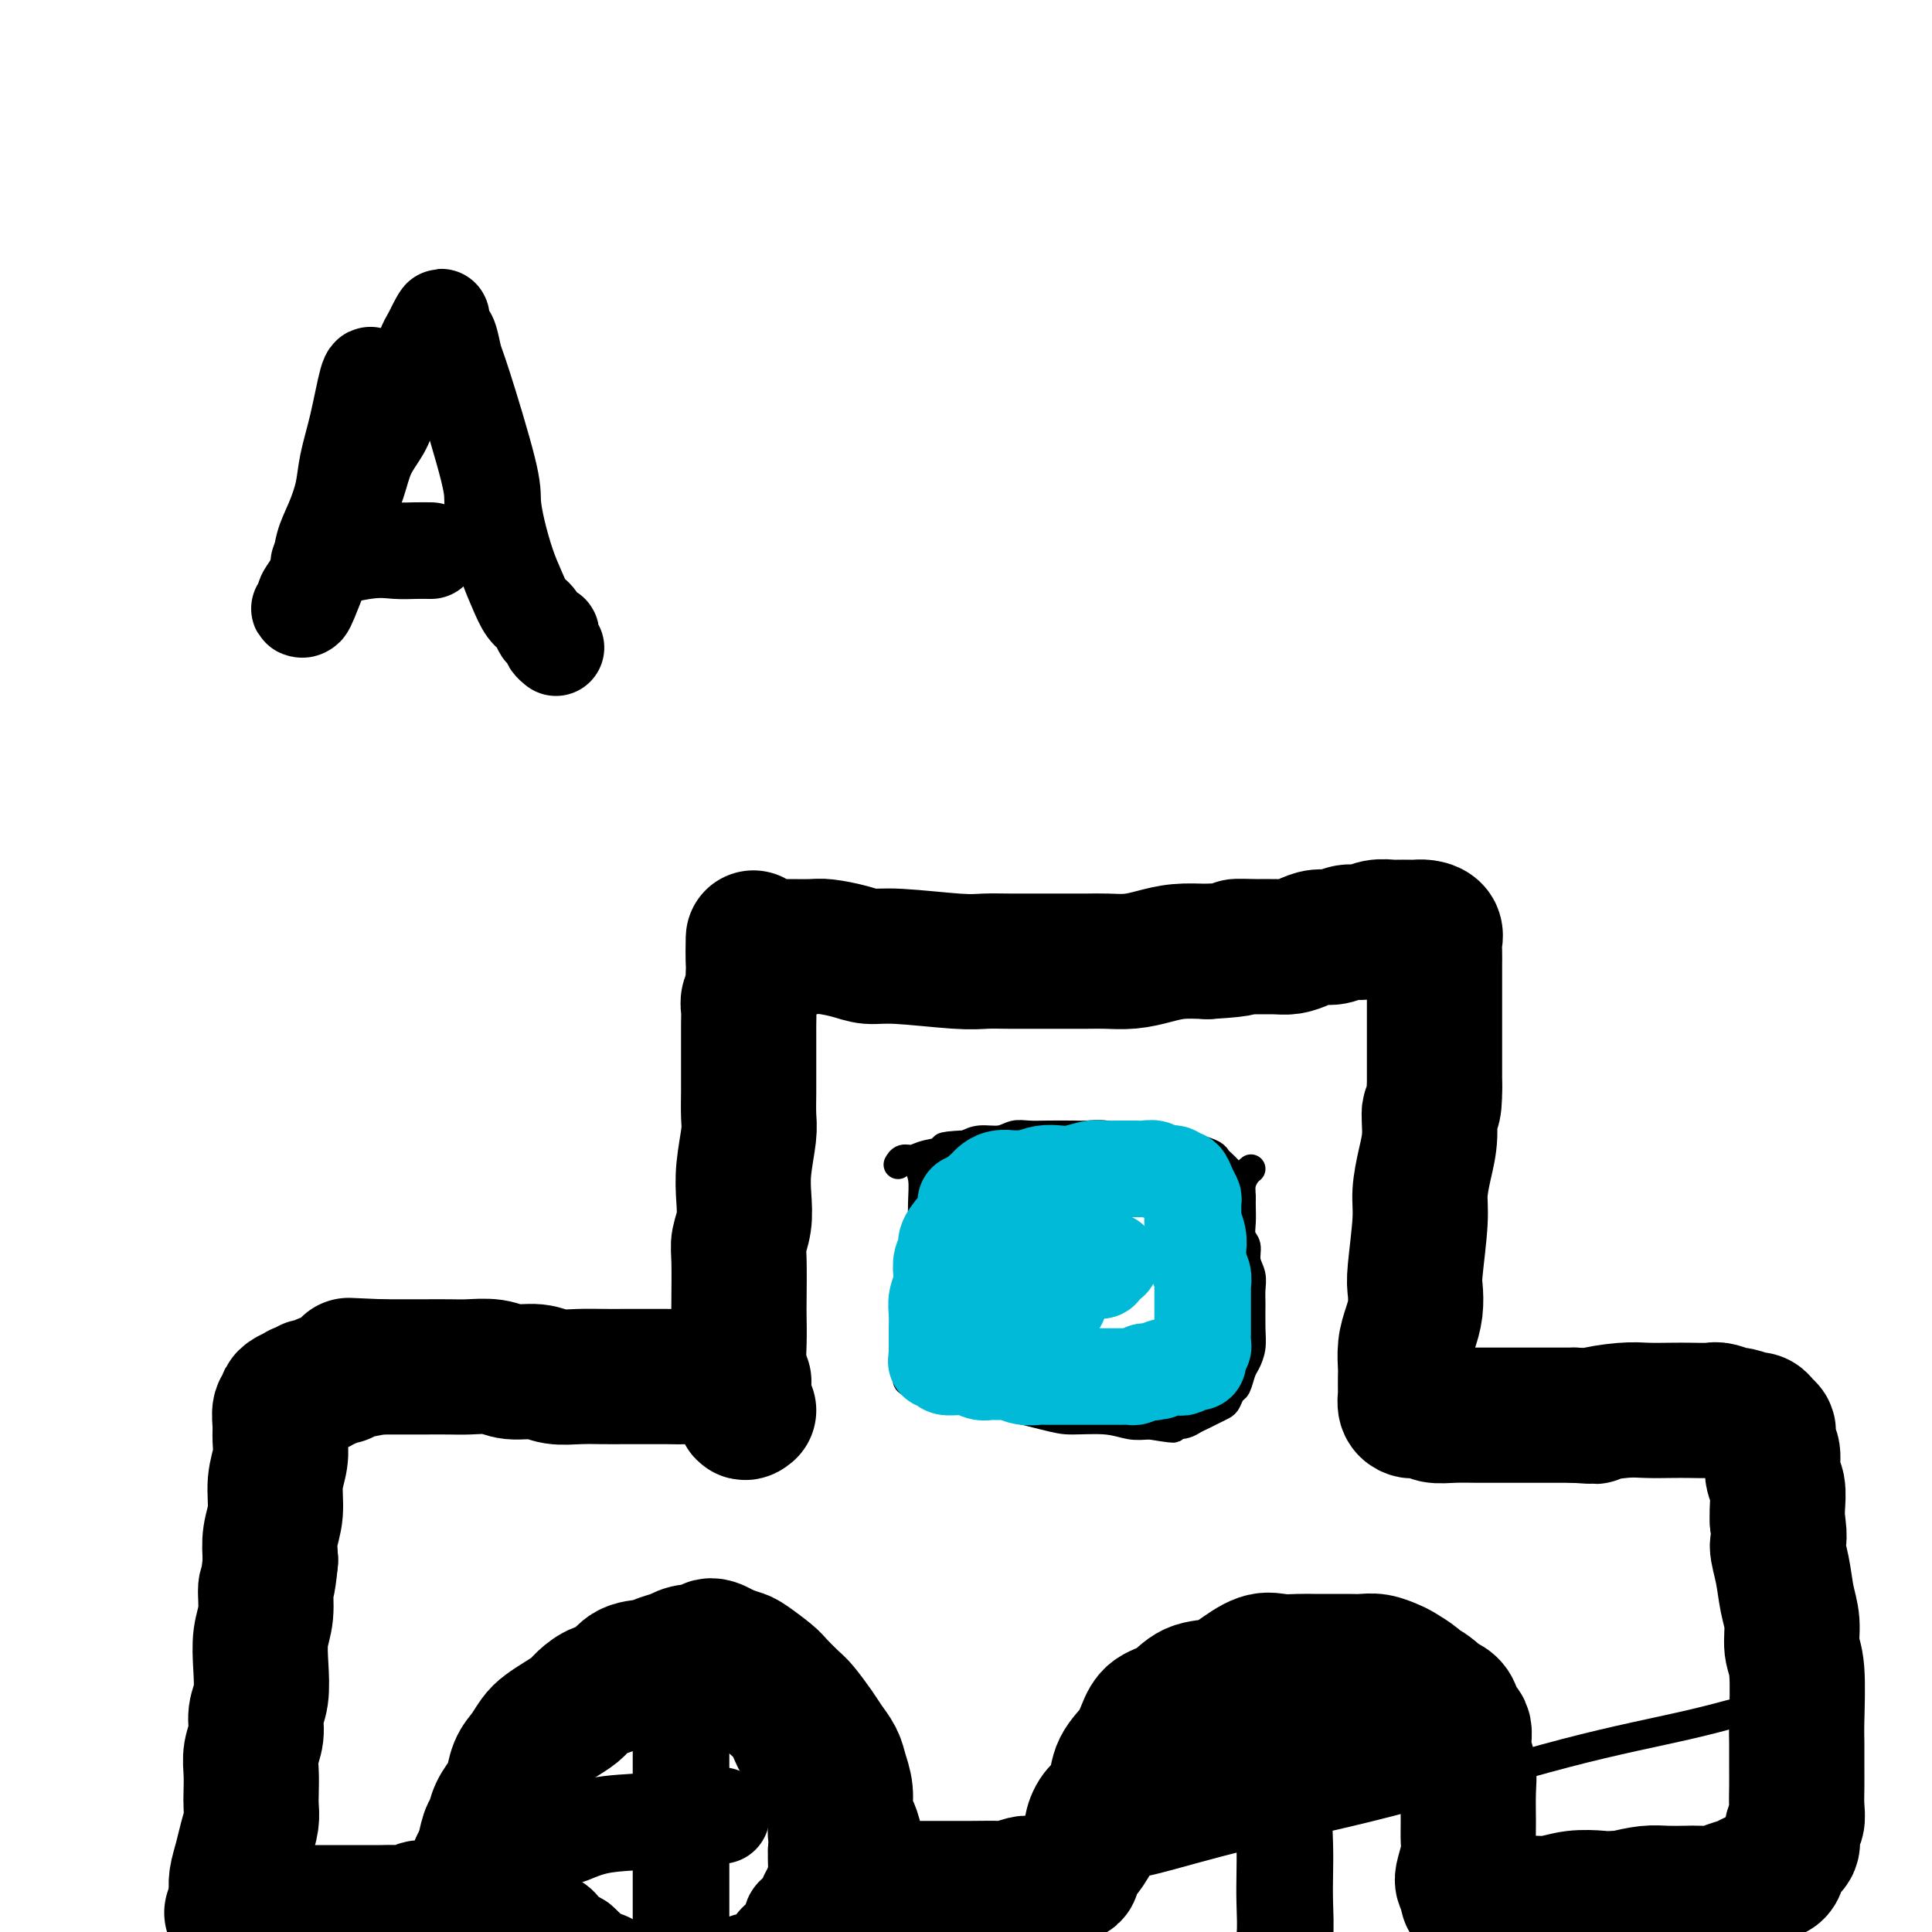 <svg viewBox='0 0 400 400' version='1.1' xmlns='http://www.w3.org/2000/svg' xmlns:xlink='http://www.w3.org/1999/xlink'><g fill='none' stroke='#000000' stroke-width='28' stroke-linecap='round' stroke-linejoin='round'><path d='M154,286c-0.800,0.113 -1.599,0.227 -3,0c-1.401,-0.227 -3.403,-0.793 -5,-1c-1.597,-0.207 -2.789,-0.055 -4,0c-1.211,0.055 -2.440,0.015 -4,0c-1.560,-0.015 -3.449,-0.003 -5,0c-1.551,0.003 -2.762,-0.003 -4,0c-1.238,0.003 -2.502,0.016 -4,0c-1.498,-0.016 -3.232,-0.061 -5,0c-1.768,0.061 -3.572,0.226 -5,0c-1.428,-0.226 -2.480,-0.845 -4,-1c-1.520,-0.155 -3.506,0.155 -5,0c-1.494,-0.155 -2.495,-0.774 -4,-1c-1.505,-0.226 -3.513,-0.061 -5,0c-1.487,0.061 -2.454,0.016 -4,0c-1.546,-0.016 -3.672,-0.004 -5,0c-1.328,0.004 -1.857,0.001 -3,0c-1.143,-0.001 -2.898,-0.000 -4,0c-1.102,0.000 -1.551,0.000 -2,0'/><path d='M79,283c-12.130,-0.507 -4.956,-0.275 -3,0c1.956,0.275 -1.307,0.595 -3,1c-1.693,0.405 -1.814,0.897 -2,1c-0.186,0.103 -0.435,-0.184 -1,0c-0.565,0.184 -1.446,0.838 -2,1c-0.554,0.162 -0.779,-0.166 -1,0c-0.221,0.166 -0.436,0.828 -1,1c-0.564,0.172 -1.478,-0.147 -2,0c-0.522,0.147 -0.652,0.760 -1,1c-0.348,0.240 -0.915,0.106 -1,0c-0.085,-0.106 0.313,-0.185 0,0c-0.313,0.185 -1.338,0.633 -2,1c-0.662,0.367 -0.962,0.653 -1,1c-0.038,0.347 0.187,0.756 0,1c-0.187,0.244 -0.786,0.324 -1,1c-0.214,0.676 -0.042,1.947 0,3c0.042,1.053 -0.045,1.887 0,3c0.045,1.113 0.222,2.505 0,4c-0.222,1.495 -0.843,3.091 -1,5c-0.157,1.909 0.150,4.129 0,6c-0.150,1.871 -0.757,3.392 -1,5c-0.243,1.608 -0.121,3.304 0,5'/><path d='M56,323c-0.552,5.912 -0.931,5.194 -1,6c-0.069,0.806 0.174,3.138 0,5c-0.174,1.862 -0.764,3.253 -1,5c-0.236,1.747 -0.120,3.849 0,6c0.120,2.151 0.242,4.350 0,6c-0.242,1.650 -0.849,2.752 -1,4c-0.151,1.248 0.156,2.641 0,4c-0.156,1.359 -0.773,2.684 -1,4c-0.227,1.316 -0.064,2.624 0,4c0.064,1.376 0.028,2.822 0,4c-0.028,1.178 -0.050,2.090 0,3c0.050,0.910 0.171,1.818 0,3c-0.171,1.182 -0.634,2.638 -1,4c-0.366,1.362 -0.634,2.630 -1,4c-0.366,1.370 -0.830,2.842 -1,4c-0.170,1.158 -0.046,2.002 0,3c0.046,0.998 0.012,2.151 0,3c-0.012,0.849 -0.003,1.393 0,2c0.003,0.607 0.001,1.276 0,2c-0.001,0.724 -0.000,1.504 0,2c0.000,0.496 0.000,0.707 0,1c-0.000,0.293 -0.000,0.666 0,1c0.000,0.334 0.000,0.628 0,1c-0.000,0.372 -0.000,0.820 0,1c0.000,0.180 0.000,0.090 0,0'/><path d='M155,292c-0.453,0.371 -0.906,0.741 -1,0c-0.094,-0.741 0.171,-2.595 0,-4c-0.171,-1.405 -0.778,-2.361 -1,-4c-0.222,-1.639 -0.061,-3.960 0,-6c0.061,-2.040 0.020,-3.798 0,-5c-0.020,-1.202 -0.019,-1.850 0,-4c0.019,-2.150 0.057,-5.804 0,-8c-0.057,-2.196 -0.208,-2.934 0,-4c0.208,-1.066 0.774,-2.461 1,-4c0.226,-1.539 0.113,-3.223 0,-5c-0.113,-1.777 -0.226,-3.647 0,-6c0.226,-2.353 0.793,-5.189 1,-7c0.207,-1.811 0.056,-2.595 0,-4c-0.056,-1.405 -0.015,-3.429 0,-5c0.015,-1.571 0.004,-2.690 0,-4c-0.004,-1.310 -0.002,-2.812 0,-4c0.002,-1.188 0.004,-2.062 0,-3c-0.004,-0.938 -0.015,-1.938 0,-3c0.015,-1.062 0.057,-2.185 0,-3c-0.057,-0.815 -0.211,-1.322 0,-2c0.211,-0.678 0.788,-1.529 1,-2c0.212,-0.471 0.061,-0.563 0,-1c-0.061,-0.437 -0.030,-1.218 0,-2'/><path d='M156,202c0.091,-14.323 -0.183,-5.130 0,-2c0.183,3.130 0.822,0.198 1,-1c0.178,-1.198 -0.103,-0.661 0,-1c0.103,-0.339 0.592,-1.555 1,-2c0.408,-0.445 0.735,-0.119 1,0c0.265,0.119 0.467,0.031 1,0c0.533,-0.031 1.398,-0.006 2,0c0.602,0.006 0.940,-0.009 2,0c1.060,0.009 2.842,0.040 4,0c1.158,-0.040 1.692,-0.150 3,0c1.308,0.150 3.392,0.562 5,1c1.608,0.438 2.742,0.902 4,1c1.258,0.098 2.639,-0.170 6,0c3.361,0.170 8.701,0.778 12,1c3.299,0.222 4.556,0.060 6,0c1.444,-0.060 3.074,-0.016 5,0c1.926,0.016 4.149,0.005 6,0c1.851,-0.005 3.330,-0.004 5,0c1.670,0.004 3.530,0.011 5,0c1.470,-0.011 2.551,-0.042 4,0c1.449,0.042 3.265,0.156 5,0c1.735,-0.156 3.390,-0.580 5,-1c1.610,-0.420 3.174,-0.834 5,-1c1.826,-0.166 3.913,-0.083 6,0'/><path d='M250,197c9.215,-0.537 6.254,-0.879 6,-1c-0.254,-0.121 2.200,-0.023 4,0c1.800,0.023 2.946,-0.031 4,0c1.054,0.031 2.014,0.148 3,0c0.986,-0.148 1.996,-0.560 3,-1c1.004,-0.440 2.000,-0.906 3,-1c1.000,-0.094 2.002,0.185 3,0c0.998,-0.185 1.991,-0.834 3,-1c1.009,-0.166 2.032,0.152 3,0c0.968,-0.152 1.880,-0.773 3,-1c1.120,-0.227 2.449,-0.062 3,0c0.551,0.062 0.323,0.019 1,0c0.677,-0.019 2.258,-0.013 3,0c0.742,0.013 0.644,0.033 1,0c0.356,-0.033 1.167,-0.119 2,0c0.833,0.119 1.687,0.442 2,1c0.313,0.558 0.084,1.352 0,2c-0.084,0.648 -0.022,1.151 0,2c0.022,0.849 0.006,2.045 0,3c-0.006,0.955 -0.002,1.667 0,3c0.002,1.333 0.000,3.285 0,5c-0.000,1.715 -0.000,3.192 0,5c0.000,1.808 0.000,3.945 0,6c-0.000,2.055 -0.000,4.027 0,6'/><path d='M297,225c0.071,6.010 -0.750,4.534 -1,5c-0.250,0.466 0.073,2.874 0,5c-0.073,2.126 -0.542,3.972 -1,6c-0.458,2.028 -0.907,4.240 -1,6c-0.093,1.760 0.168,3.068 0,6c-0.168,2.932 -0.767,7.487 -1,10c-0.233,2.513 -0.101,2.985 0,4c0.101,1.015 0.171,2.574 0,4c-0.171,1.426 -0.582,2.718 -1,4c-0.418,1.282 -0.844,2.552 -1,4c-0.156,1.448 -0.043,3.074 0,4c0.043,0.926 0.015,1.152 0,2c-0.015,0.848 -0.016,2.319 0,3c0.016,0.681 0.049,0.574 0,1c-0.049,0.426 -0.180,1.386 0,2c0.180,0.614 0.672,0.883 1,1c0.328,0.117 0.493,0.084 1,0c0.507,-0.084 1.358,-0.219 2,0c0.642,0.219 1.077,0.791 2,1c0.923,0.209 2.335,0.056 4,0c1.665,-0.056 3.581,-0.015 5,0c1.419,0.015 2.339,0.004 4,0c1.661,-0.004 4.063,-0.001 6,0c1.937,0.001 3.411,0.000 5,0c1.589,-0.000 3.295,-0.000 5,0'/><path d='M326,293c6.019,0.370 3.568,0.295 4,0c0.432,-0.295 3.748,-0.811 6,-1c2.252,-0.189 3.441,-0.052 5,0c1.559,0.052 3.486,0.018 5,0c1.514,-0.018 2.613,-0.020 4,0c1.387,0.020 3.063,0.062 4,0c0.937,-0.062 1.136,-0.227 2,0c0.864,0.227 2.392,0.845 3,1c0.608,0.155 0.295,-0.152 1,0c0.705,0.152 2.427,0.762 3,1c0.573,0.238 -0.004,0.104 0,0c0.004,-0.104 0.588,-0.179 1,0c0.412,0.179 0.650,0.612 1,1c0.350,0.388 0.811,0.730 1,1c0.189,0.270 0.107,0.469 0,1c-0.107,0.531 -0.239,1.395 0,2c0.239,0.605 0.849,0.952 1,2c0.151,1.048 -0.155,2.796 0,4c0.155,1.204 0.773,1.863 1,3c0.227,1.137 0.065,2.754 0,4c-0.065,1.246 -0.032,2.123 0,3'/><path d='M368,315c0.724,4.159 0.035,4.055 0,5c-0.035,0.945 0.583,2.939 1,5c0.417,2.061 0.634,4.190 1,6c0.366,1.810 0.883,3.301 1,5c0.117,1.699 -0.165,3.606 0,5c0.165,1.394 0.776,2.277 1,5c0.224,2.723 0.060,7.288 0,10c-0.060,2.712 -0.015,3.570 0,5c0.015,1.430 -0.000,3.432 0,5c0.000,1.568 0.016,2.703 0,4c-0.016,1.297 -0.064,2.755 0,4c0.064,1.245 0.239,2.278 0,3c-0.239,0.722 -0.892,1.135 -1,2c-0.108,0.865 0.329,2.182 0,3c-0.329,0.818 -1.424,1.136 -2,2c-0.576,0.864 -0.633,2.273 -1,3c-0.367,0.727 -1.046,0.773 -2,1c-0.954,0.227 -2.184,0.635 -3,1c-0.816,0.365 -1.218,0.686 -2,1c-0.782,0.314 -1.945,0.620 -3,1c-1.055,0.380 -2.003,0.833 -3,1c-0.997,0.167 -2.043,0.047 -3,0c-0.957,-0.047 -1.823,-0.023 -3,0c-1.177,0.023 -2.663,0.045 -4,0c-1.337,-0.045 -2.525,-0.156 -4,0c-1.475,0.156 -3.238,0.578 -5,1'/><path d='M336,393c-3.832,0.171 -3.912,0.098 -5,0c-1.088,-0.098 -3.186,-0.222 -5,0c-1.814,0.222 -3.345,0.791 -5,1c-1.655,0.209 -3.432,0.057 -5,0c-1.568,-0.057 -2.925,-0.018 -4,0c-1.075,0.018 -1.867,0.017 -3,0c-1.133,-0.017 -2.608,-0.049 -3,0c-0.392,0.049 0.300,0.181 0,0c-0.300,-0.181 -1.593,-0.674 -2,-1c-0.407,-0.326 0.073,-0.484 0,-1c-0.073,-0.516 -0.699,-1.388 -1,-2c-0.301,-0.612 -0.277,-0.963 0,-2c0.277,-1.037 0.807,-2.759 1,-4c0.193,-1.241 0.047,-2.000 0,-3c-0.047,-1.000 0.003,-2.240 0,-4c-0.003,-1.760 -0.061,-4.039 0,-6c0.061,-1.961 0.241,-3.603 0,-5c-0.241,-1.397 -0.904,-2.549 -1,-4c-0.096,-1.451 0.374,-3.201 0,-4c-0.374,-0.799 -1.592,-0.648 -2,-1c-0.408,-0.352 -0.006,-1.208 0,-2c0.006,-0.792 -0.383,-1.521 -1,-2c-0.617,-0.479 -1.462,-0.708 -2,-1c-0.538,-0.292 -0.769,-0.646 -1,-1'/><path d='M297,351c-1.590,-1.505 -2.564,-1.766 -3,-2c-0.436,-0.234 -0.332,-0.441 -1,-1c-0.668,-0.559 -2.106,-1.470 -3,-2c-0.894,-0.530 -1.243,-0.678 -2,-1c-0.757,-0.322 -1.921,-0.818 -3,-1c-1.079,-0.182 -2.073,-0.049 -3,0c-0.927,0.049 -1.788,0.014 -3,0c-1.212,-0.014 -2.777,-0.006 -4,0c-1.223,0.006 -2.105,0.011 -3,0c-0.895,-0.011 -1.802,-0.038 -3,0c-1.198,0.038 -2.687,0.141 -4,0c-1.313,-0.141 -2.451,-0.525 -4,0c-1.549,0.525 -3.511,1.960 -5,3c-1.489,1.040 -2.507,1.684 -4,2c-1.493,0.316 -3.463,0.303 -5,1c-1.537,0.697 -2.643,2.103 -4,3c-1.357,0.897 -2.966,1.285 -4,2c-1.034,0.715 -1.494,1.759 -2,3c-0.506,1.241 -1.059,2.680 -2,4c-0.941,1.320 -2.269,2.520 -3,4c-0.731,1.480 -0.866,3.240 -1,5'/><path d='M231,371c-1.588,3.077 -1.557,2.769 -2,3c-0.443,0.231 -1.361,1.002 -2,2c-0.639,0.998 -0.998,2.221 -1,3c-0.002,0.779 0.355,1.112 0,2c-0.355,0.888 -1.421,2.332 -2,3c-0.579,0.668 -0.670,0.561 -1,1c-0.330,0.439 -0.898,1.424 -1,2c-0.102,0.576 0.264,0.743 0,1c-0.264,0.257 -1.158,0.604 -2,1c-0.842,0.396 -1.634,0.842 -2,1c-0.366,0.158 -0.307,0.028 -1,0c-0.693,-0.028 -2.138,0.045 -3,0c-0.862,-0.045 -1.140,-0.208 -2,0c-0.860,0.208 -2.303,0.788 -3,1c-0.697,0.212 -0.650,0.057 -2,0c-1.350,-0.057 -4.097,-0.015 -6,0c-1.903,0.015 -2.960,0.004 -4,0c-1.040,-0.004 -2.062,-0.001 -3,0c-0.938,0.001 -1.791,0.000 -3,0c-1.209,-0.000 -2.774,-0.000 -4,0c-1.226,0.000 -2.113,0.000 -3,0'/><path d='M184,391c-5.929,0.297 -2.752,0.039 -2,0c0.752,-0.039 -0.923,0.141 -2,0c-1.077,-0.141 -1.557,-0.603 -2,-1c-0.443,-0.397 -0.850,-0.728 -1,-1c-0.150,-0.272 -0.043,-0.485 0,-1c0.043,-0.515 0.022,-1.334 0,-2c-0.022,-0.666 -0.043,-1.181 0,-2c0.043,-0.819 0.152,-1.941 0,-3c-0.152,-1.059 -0.565,-2.054 -1,-3c-0.435,-0.946 -0.893,-1.842 -1,-3c-0.107,-1.158 0.138,-2.577 0,-4c-0.138,-1.423 -0.660,-2.850 -1,-4c-0.340,-1.150 -0.499,-2.022 -1,-3c-0.501,-0.978 -1.346,-2.062 -2,-3c-0.654,-0.938 -1.118,-1.731 -2,-3c-0.882,-1.269 -2.183,-3.016 -3,-4c-0.817,-0.984 -1.148,-1.205 -2,-2c-0.852,-0.795 -2.223,-2.163 -3,-3c-0.777,-0.837 -0.961,-1.142 -2,-2c-1.039,-0.858 -2.934,-2.270 -4,-3c-1.066,-0.730 -1.305,-0.780 -2,-1c-0.695,-0.220 -1.848,-0.610 -3,-1'/><path d='M150,342c-3.701,-2.462 -3.455,-0.618 -4,0c-0.545,0.618 -1.882,0.009 -3,0c-1.118,-0.009 -2.018,0.583 -3,1c-0.982,0.417 -2.048,0.660 -3,1c-0.952,0.340 -1.792,0.776 -3,1c-1.208,0.224 -2.784,0.234 -4,1c-1.216,0.766 -2.072,2.288 -3,3c-0.928,0.712 -1.929,0.614 -3,1c-1.071,0.386 -2.212,1.257 -3,2c-0.788,0.743 -1.222,1.357 -2,2c-0.778,0.643 -1.900,1.315 -3,2c-1.100,0.685 -2.179,1.385 -3,2c-0.821,0.615 -1.385,1.147 -2,2c-0.615,0.853 -1.282,2.027 -2,3c-0.718,0.973 -1.488,1.745 -2,3c-0.512,1.255 -0.767,2.991 -1,4c-0.233,1.009 -0.444,1.289 -1,2c-0.556,0.711 -1.458,1.854 -2,3c-0.542,1.146 -0.722,2.297 -1,3c-0.278,0.703 -0.652,0.959 -1,2c-0.348,1.041 -0.671,2.869 -1,4c-0.329,1.131 -0.665,1.566 -1,2'/><path d='M99,386c-2.298,4.919 -1.042,3.217 -1,3c0.042,-0.217 -1.130,1.051 -2,2c-0.870,0.949 -1.440,1.579 -2,2c-0.560,0.421 -1.112,0.635 -2,1c-0.888,0.365 -2.114,0.882 -3,1c-0.886,0.118 -1.433,-0.165 -2,0c-0.567,0.165 -1.155,0.776 -2,1c-0.845,0.224 -1.948,0.060 -3,0c-1.052,-0.060 -2.052,-0.016 -3,0c-0.948,0.016 -1.842,0.004 -3,0c-1.158,-0.004 -2.578,-0.001 -4,0c-1.422,0.001 -2.845,0.000 -4,0c-1.155,-0.000 -2.041,-0.000 -3,0c-0.959,0.000 -1.991,0.000 -3,0c-1.009,-0.000 -1.996,-0.000 -3,0c-1.004,0.000 -2.024,0.000 -3,0c-0.976,-0.000 -1.908,-0.000 -3,0c-1.092,0.000 -2.344,0.000 -3,0c-0.656,-0.000 -0.715,-0.000 -1,0c-0.285,0.000 -0.796,0.000 -1,0c-0.204,-0.000 -0.102,-0.000 0,0'/></g>
<g fill='none' stroke='#000000' stroke-width='6' stroke-linecap='round' stroke-linejoin='round'><path d='M142,352c-0.024,0.116 -0.048,0.232 0,1c0.048,0.768 0.167,2.189 0,4c-0.167,1.811 -0.619,4.013 -1,6c-0.381,1.987 -0.690,3.759 -1,7c-0.310,3.241 -0.619,7.951 -1,11c-0.381,3.049 -0.833,4.437 -1,6c-0.167,1.563 -0.048,3.302 0,5c0.048,1.698 0.027,3.356 0,5c-0.027,1.644 -0.059,3.276 0,5c0.059,1.724 0.208,3.541 0,5c-0.208,1.459 -0.774,2.560 -1,3c-0.226,0.440 -0.113,0.220 0,0'/><path d='M105,384c0.458,-0.121 0.915,-0.243 2,-1c1.085,-0.757 2.796,-2.150 6,-3c3.204,-0.850 7.900,-1.156 12,-2c4.100,-0.844 7.604,-2.227 16,-3c8.396,-0.773 21.685,-0.935 27,-1c5.315,-0.065 2.658,-0.032 0,0'/><path d='M270,344c-0.001,-0.211 -0.002,-0.423 0,0c0.002,0.423 0.008,1.479 0,3c-0.008,1.521 -0.031,3.506 0,6c0.031,2.494 0.114,5.496 0,8c-0.114,2.504 -0.425,4.509 -1,7c-0.575,2.491 -1.413,5.467 -2,8c-0.587,2.533 -0.921,4.623 -2,10c-1.079,5.377 -2.902,14.040 -4,19c-1.098,4.960 -1.469,6.216 -2,8c-0.531,1.784 -1.220,4.096 -2,6c-0.780,1.904 -1.651,3.401 -2,4c-0.349,0.599 -0.174,0.299 0,0'/><path d='M228,387c3.163,-0.421 6.326,-0.842 11,-2c4.674,-1.158 10.859,-3.053 19,-5c8.141,-1.947 18.240,-3.944 30,-7c11.760,-3.056 25.183,-7.170 36,-10c10.817,-2.830 19.028,-4.377 26,-6c6.972,-1.623 12.706,-3.321 15,-4c2.294,-0.679 1.147,-0.340 0,0'/><path d='M190,240c-0.113,0.197 -0.227,0.393 0,1c0.227,0.607 0.793,1.624 1,3c0.207,1.376 0.055,3.112 0,5c-0.055,1.888 -0.014,3.929 0,6c0.014,2.071 0.002,4.171 0,6c-0.002,1.829 0.006,3.387 0,5c-0.006,1.613 -0.026,3.283 0,5c0.026,1.717 0.098,3.482 0,5c-0.098,1.518 -0.368,2.788 -1,4c-0.632,1.212 -1.628,2.366 -2,3c-0.372,0.634 -0.122,0.748 0,1c0.122,0.252 0.116,0.641 0,1c-0.116,0.359 -0.343,0.688 0,1c0.343,0.312 1.255,0.606 2,1c0.745,0.394 1.323,0.886 2,1c0.677,0.114 1.455,-0.151 3,0c1.545,0.151 3.858,0.719 5,1c1.142,0.281 1.113,0.275 4,1c2.887,0.725 8.691,2.180 12,3c3.309,0.820 4.124,1.003 6,1c1.876,-0.003 4.813,-0.193 7,0c2.187,0.193 3.625,0.769 5,1c1.375,0.231 2.688,0.115 4,0'/><path d='M238,295c8.274,1.380 3.960,0.328 3,0c-0.960,-0.328 1.434,0.066 3,0c1.566,-0.066 2.303,-0.594 3,-1c0.697,-0.406 1.352,-0.690 2,-1c0.648,-0.310 1.287,-0.644 2,-1c0.713,-0.356 1.501,-0.732 2,-1c0.499,-0.268 0.711,-0.427 1,-1c0.289,-0.573 0.656,-1.559 1,-2c0.344,-0.441 0.667,-0.335 1,-1c0.333,-0.665 0.678,-2.100 1,-3c0.322,-0.900 0.622,-1.266 1,-2c0.378,-0.734 0.834,-1.838 1,-3c0.166,-1.162 0.040,-2.383 0,-4c-0.040,-1.617 0.004,-3.630 0,-5c-0.004,-1.370 -0.057,-2.095 0,-3c0.057,-0.905 0.226,-1.988 0,-3c-0.226,-1.012 -0.845,-1.951 -1,-3c-0.155,-1.049 0.155,-2.206 0,-3c-0.155,-0.794 -0.773,-1.223 -1,-2c-0.227,-0.777 -0.061,-1.901 0,-3c0.061,-1.099 0.017,-2.171 0,-3c-0.017,-0.829 -0.009,-1.414 0,-2'/><path d='M257,248c-0.261,-5.427 0.085,-3.496 0,-3c-0.085,0.496 -0.601,-0.445 -1,-1c-0.399,-0.555 -0.683,-0.726 -1,-1c-0.317,-0.274 -0.669,-0.652 -1,-1c-0.331,-0.348 -0.641,-0.667 -1,-1c-0.359,-0.333 -0.766,-0.680 -1,-1c-0.234,-0.320 -0.296,-0.611 -1,-1c-0.704,-0.389 -2.049,-0.875 -3,-1c-0.951,-0.125 -1.507,0.111 -2,0c-0.493,-0.111 -0.925,-0.569 -2,-1c-1.075,-0.431 -2.795,-0.833 -4,-1c-1.205,-0.167 -1.896,-0.097 -3,0c-1.104,0.097 -2.623,0.222 -4,0c-1.377,-0.222 -2.612,-0.791 -4,-1c-1.388,-0.209 -2.927,-0.057 -4,0c-1.073,0.057 -1.679,0.019 -3,0c-1.321,-0.019 -3.358,-0.020 -5,0c-1.642,0.020 -2.890,0.061 -4,0c-1.110,-0.061 -2.081,-0.222 -3,0c-0.919,0.222 -1.786,0.829 -3,1c-1.214,0.171 -2.775,-0.094 -4,0c-1.225,0.094 -2.112,0.547 -3,1'/><path d='M200,237c-6.892,0.338 -4.124,0.683 -4,1c0.124,0.317 -2.398,0.607 -4,1c-1.602,0.393 -2.285,0.889 -3,1c-0.715,0.111 -1.462,-0.162 -2,0c-0.538,0.162 -0.868,0.761 -1,1c-0.132,0.239 -0.066,0.120 0,0'/><path d='M259,242c-0.332,0.271 -0.663,0.543 -1,1c-0.337,0.457 -0.679,1.101 -1,2c-0.321,0.899 -0.622,2.053 -1,5c-0.378,2.947 -0.832,7.687 -1,10c-0.168,2.313 -0.049,2.198 0,3c0.049,0.802 0.028,2.521 0,4c-0.028,1.479 -0.064,2.717 0,4c0.064,1.283 0.228,2.610 0,4c-0.228,1.390 -0.848,2.844 -1,4c-0.152,1.156 0.163,2.015 0,3c-0.163,0.985 -0.805,2.096 -1,3c-0.195,0.904 0.057,1.601 0,2c-0.057,0.399 -0.422,0.499 -1,1c-0.578,0.501 -1.368,1.402 -2,2c-0.632,0.598 -1.106,0.892 -2,1c-0.894,0.108 -2.209,0.029 -3,0c-0.791,-0.029 -1.059,-0.008 -2,0c-0.941,0.008 -2.555,0.002 -4,0c-1.445,-0.002 -2.723,-0.001 -4,0'/><path d='M235,291c-3.574,0.465 -4.008,0.128 -5,0c-0.992,-0.128 -2.543,-0.048 -4,0c-1.457,0.048 -2.821,0.065 -4,0c-1.179,-0.065 -2.172,-0.213 -3,0c-0.828,0.213 -1.492,0.788 -2,1c-0.508,0.212 -0.859,0.061 -1,0c-0.141,-0.061 -0.070,-0.030 0,0'/></g>
<g fill='none' stroke='#00BAD8' stroke-width='20' stroke-linecap='round' stroke-linejoin='round'><path d='M200,249c0.001,0.003 0.002,0.006 0,0c-0.002,-0.006 -0.006,-0.021 0,0c0.006,0.021 0.022,0.078 0,0c-0.022,-0.078 -0.082,-0.292 0,0c0.082,0.292 0.305,1.088 0,2c-0.305,0.912 -1.140,1.939 -2,3c-0.860,1.061 -1.746,2.156 -2,3c-0.254,0.844 0.124,1.436 0,2c-0.124,0.564 -0.751,1.098 -1,2c-0.249,0.902 -0.119,2.171 0,3c0.119,0.829 0.228,1.219 0,2c-0.228,0.781 -0.793,1.953 -1,3c-0.207,1.047 -0.055,1.968 0,3c0.055,1.032 0.015,2.173 0,3c-0.015,0.827 -0.004,1.338 0,2c0.004,0.662 0.001,1.475 0,2c-0.001,0.525 -0.001,0.763 0,1'/><path d='M194,280c-0.206,3.121 -0.220,1.425 0,1c0.220,-0.425 0.674,0.421 1,1c0.326,0.579 0.524,0.891 1,1c0.476,0.109 1.230,0.015 2,0c0.770,-0.015 1.557,0.049 2,0c0.443,-0.049 0.541,-0.210 1,0c0.459,0.210 1.281,0.792 2,1c0.719,0.208 1.337,0.042 2,0c0.663,-0.042 1.370,0.041 2,0c0.630,-0.041 1.184,-0.207 2,0c0.816,0.207 1.894,0.788 3,1c1.106,0.212 2.240,0.057 3,0c0.760,-0.057 1.147,-0.015 2,0c0.853,0.015 2.172,0.004 3,0c0.828,-0.004 1.166,-0.001 2,0c0.834,0.001 2.164,0.000 3,0c0.836,-0.000 1.179,0.001 2,0c0.821,-0.001 2.121,-0.003 3,0c0.879,0.003 1.339,0.011 2,0c0.661,-0.011 1.524,-0.041 2,0c0.476,0.041 0.565,0.155 1,0c0.435,-0.155 1.218,-0.577 2,-1'/><path d='M237,284c4.345,-0.171 2.709,-0.099 2,0c-0.709,0.099 -0.489,0.224 0,0c0.489,-0.224 1.248,-0.796 2,-1c0.752,-0.204 1.498,-0.040 2,0c0.502,0.040 0.762,-0.045 1,0c0.238,0.045 0.455,0.219 1,0c0.545,-0.219 1.418,-0.833 2,-1c0.582,-0.167 0.874,0.111 1,0c0.126,-0.111 0.086,-0.611 0,-1c-0.086,-0.389 -0.219,-0.667 0,-1c0.219,-0.333 0.791,-0.722 1,-1c0.209,-0.278 0.056,-0.446 0,-1c-0.056,-0.554 -0.015,-1.494 0,-2c0.015,-0.506 0.004,-0.577 0,-1c-0.004,-0.423 -0.001,-1.198 0,-2c0.001,-0.802 0.001,-1.632 0,-2c-0.001,-0.368 -0.004,-0.272 0,-1c0.004,-0.728 0.015,-2.278 0,-3c-0.015,-0.722 -0.056,-0.616 0,-1c0.056,-0.384 0.207,-1.257 0,-2c-0.207,-0.743 -0.774,-1.355 -1,-2c-0.226,-0.645 -0.113,-1.322 0,-2'/><path d='M248,260c-0.171,-3.319 -0.099,-2.115 0,-2c0.099,0.115 0.223,-0.857 0,-2c-0.223,-1.143 -0.795,-2.455 -1,-3c-0.205,-0.545 -0.044,-0.322 0,-1c0.044,-0.678 -0.030,-2.258 0,-3c0.030,-0.742 0.164,-0.648 0,-1c-0.164,-0.352 -0.624,-1.151 -1,-2c-0.376,-0.849 -0.667,-1.748 -1,-2c-0.333,-0.252 -0.708,0.143 -1,0c-0.292,-0.143 -0.501,-0.823 -1,-1c-0.499,-0.177 -1.289,0.149 -2,0c-0.711,-0.149 -1.344,-0.772 -2,-1c-0.656,-0.228 -1.335,-0.061 -2,0c-0.665,0.061 -1.317,0.015 -2,0c-0.683,-0.015 -1.397,-0.000 -2,0c-0.603,0.000 -1.095,-0.014 -2,0c-0.905,0.014 -2.223,0.056 -3,0c-0.777,-0.056 -1.012,-0.208 -2,0c-0.988,0.208 -2.729,0.777 -4,1c-1.271,0.223 -2.073,0.098 -3,0c-0.927,-0.098 -1.979,-0.171 -3,0c-1.021,0.171 -2.010,0.585 -3,1'/><path d='M213,244c-5.611,0.014 -4.137,0.048 -4,0c0.137,-0.048 -1.062,-0.179 -2,0c-0.938,0.179 -1.614,0.667 -2,1c-0.386,0.333 -0.482,0.512 -1,1c-0.518,0.488 -1.459,1.285 -2,2c-0.541,0.715 -0.681,1.346 -1,2c-0.319,0.654 -0.818,1.330 -1,2c-0.182,0.670 -0.049,1.333 0,2c0.049,0.667 0.013,1.339 0,2c-0.013,0.661 -0.003,1.313 0,2c0.003,0.687 -0.001,1.409 0,2c0.001,0.591 0.006,1.051 0,2c-0.006,0.949 -0.025,2.385 0,3c0.025,0.615 0.093,0.407 0,1c-0.093,0.593 -0.348,1.987 0,3c0.348,1.013 1.300,1.644 2,2c0.700,0.356 1.147,0.436 2,1c0.853,0.564 2.113,1.613 3,2c0.887,0.387 1.403,0.114 2,0c0.597,-0.114 1.276,-0.069 2,0c0.724,0.069 1.493,0.163 2,0c0.507,-0.163 0.754,-0.581 1,-1'/><path d='M214,273c1.505,-0.325 1.766,-0.638 2,-1c0.234,-0.362 0.441,-0.774 1,-1c0.559,-0.226 1.470,-0.268 2,-1c0.530,-0.732 0.677,-2.154 1,-3c0.323,-0.846 0.820,-1.114 1,-2c0.180,-0.886 0.042,-2.388 0,-3c-0.042,-0.612 0.011,-0.332 0,-1c-0.011,-0.668 -0.086,-2.284 0,-3c0.086,-0.716 0.331,-0.534 0,-1c-0.331,-0.466 -1.240,-1.581 -2,-2c-0.760,-0.419 -1.370,-0.142 -2,0c-0.630,0.142 -1.279,0.150 -2,0c-0.721,-0.150 -1.514,-0.458 -2,0c-0.486,0.458 -0.667,1.682 -1,2c-0.333,0.318 -0.820,-0.268 -1,0c-0.180,0.268 -0.054,1.391 0,2c0.054,0.609 0.037,0.703 0,1c-0.037,0.297 -0.093,0.798 0,1c0.093,0.202 0.334,0.106 1,0c0.666,-0.106 1.756,-0.221 3,0c1.244,0.221 2.641,0.777 4,1c1.359,0.223 2.679,0.111 4,0'/><path d='M223,262c2.490,0.539 2.716,0.887 3,1c0.284,0.113 0.627,-0.007 1,0c0.373,0.007 0.777,0.143 1,0c0.223,-0.143 0.267,-0.564 0,-1c-0.267,-0.436 -0.845,-0.887 -1,-1c-0.155,-0.113 0.112,0.113 0,0c-0.112,-0.113 -0.602,-0.563 -1,-1c-0.398,-0.437 -0.702,-0.859 -1,-1c-0.298,-0.141 -0.588,0.001 -1,0c-0.412,-0.001 -0.944,-0.144 -1,0c-0.056,0.144 0.366,0.574 1,1c0.634,0.426 1.480,0.846 2,1c0.520,0.154 0.714,0.041 1,0c0.286,-0.041 0.664,-0.011 1,0c0.336,0.011 0.629,0.003 1,0c0.371,-0.003 0.820,-0.001 1,0c0.180,0.001 0.090,0.000 0,0'/></g>
<g fill='none' stroke='#000000' stroke-width='20' stroke-linecap='round' stroke-linejoin='round'><path d='M140,346c0.250,0.301 0.500,0.602 0,1c-0.500,0.398 -1.750,0.895 -3,1c-1.250,0.105 -2.499,-0.180 -4,0c-1.501,0.180 -3.255,0.825 -4,1c-0.745,0.175 -0.482,-0.119 -1,0c-0.518,0.119 -1.816,0.651 -3,1c-1.184,0.349 -2.253,0.516 -3,1c-0.747,0.484 -1.173,1.284 -2,2c-0.827,0.716 -2.053,1.346 -3,2c-0.947,0.654 -1.613,1.331 -2,2c-0.387,0.669 -0.496,1.331 -1,2c-0.504,0.669 -1.403,1.344 -2,2c-0.597,0.656 -0.891,1.292 -1,2c-0.109,0.708 -0.031,1.488 0,2c0.031,0.512 0.016,0.756 0,1'/><path d='M111,366c-1.879,2.560 -1.077,1.459 -1,1c0.077,-0.459 -0.570,-0.278 -1,0c-0.430,0.278 -0.641,0.651 -1,1c-0.359,0.349 -0.866,0.675 -1,1c-0.134,0.325 0.104,0.651 0,1c-0.104,0.349 -0.549,0.721 -1,1c-0.451,0.279 -0.909,0.464 -1,1c-0.091,0.536 0.186,1.423 0,2c-0.186,0.577 -0.834,0.844 -1,1c-0.166,0.156 0.151,0.202 0,1c-0.151,0.798 -0.769,2.350 -1,3c-0.231,0.650 -0.074,0.399 0,1c0.074,0.601 0.064,2.053 0,3c-0.064,0.947 -0.182,1.390 0,2c0.182,0.610 0.666,1.389 1,2c0.334,0.611 0.520,1.056 1,2c0.480,0.944 1.254,2.388 2,3c0.746,0.612 1.462,0.390 2,1c0.538,0.610 0.897,2.050 2,3c1.103,0.950 2.951,1.410 4,2c1.049,0.590 1.300,1.312 2,2c0.700,0.688 1.850,1.344 3,2'/><path d='M120,402c2.546,2.195 2.411,2.683 3,3c0.589,0.317 1.901,0.463 3,1c1.099,0.537 1.984,1.464 3,2c1.016,0.536 2.162,0.679 3,1c0.838,0.321 1.368,0.819 3,1c1.632,0.181 4.367,0.043 6,0c1.633,-0.043 2.166,0.008 3,0c0.834,-0.008 1.970,-0.077 3,0c1.030,0.077 1.953,0.298 3,0c1.047,-0.298 2.219,-1.115 3,-2c0.781,-0.885 1.170,-1.837 2,-2c0.830,-0.163 2.101,0.462 3,0c0.899,-0.462 1.424,-2.010 2,-3c0.576,-0.990 1.201,-1.420 2,-2c0.799,-0.580 1.772,-1.309 2,-2c0.228,-0.691 -0.289,-1.344 0,-2c0.289,-0.656 1.384,-1.316 2,-2c0.616,-0.684 0.753,-1.393 1,-2c0.247,-0.607 0.602,-1.111 1,-2c0.398,-0.889 0.838,-2.162 1,-3c0.162,-0.838 0.046,-1.239 0,-2c-0.046,-0.761 -0.023,-1.880 0,-3'/><path d='M169,383c0.759,-2.934 0.158,-2.269 0,-3c-0.158,-0.731 0.127,-2.856 0,-4c-0.127,-1.144 -0.667,-1.305 -1,-2c-0.333,-0.695 -0.458,-1.922 -1,-3c-0.542,-1.078 -1.500,-2.007 -2,-3c-0.500,-0.993 -0.544,-2.049 -1,-3c-0.456,-0.951 -1.326,-1.796 -2,-3c-0.674,-1.204 -1.151,-2.768 -2,-4c-0.849,-1.232 -2.070,-2.134 -3,-3c-0.930,-0.866 -1.569,-1.696 -2,-2c-0.431,-0.304 -0.655,-0.082 -1,0c-0.345,0.082 -0.813,0.023 -1,0c-0.187,-0.023 -0.094,-0.012 0,0'/><path d='M141,354c0.000,1.048 0.000,2.097 0,3c0.000,0.903 0.000,1.662 0,3c0.000,1.338 0.000,3.255 0,5c0.000,1.745 -0.000,3.317 0,5c0.000,1.683 0.000,3.477 0,6c0.000,2.523 0.000,5.776 0,8c0.000,2.224 0.000,3.419 0,5c0.000,1.581 0.000,3.547 0,5c0.000,1.453 0.000,2.391 0,3c0.000,0.609 0.000,0.888 0,1c0.000,0.112 0.000,0.056 0,0'/><path d='M117,380c-0.027,0.204 -0.054,0.408 1,0c1.054,-0.408 3.190,-1.429 6,-2c2.810,-0.571 6.295,-0.692 11,-1c4.705,-0.308 10.630,-0.802 13,-1c2.370,-0.198 1.185,-0.099 0,0'/><path d='M267,348c-0.002,-0.740 -0.004,-1.480 0,0c0.004,1.480 0.015,5.181 0,8c-0.015,2.819 -0.057,4.756 0,7c0.057,2.244 0.211,4.796 0,7c-0.211,2.204 -0.788,4.059 -1,6c-0.212,1.941 -0.061,3.967 0,6c0.061,2.033 0.030,4.072 0,6c-0.030,1.928 -0.060,3.743 0,6c0.060,2.257 0.208,4.954 0,7c-0.208,2.046 -0.774,3.442 -1,4c-0.226,0.558 -0.113,0.279 0,0'/><path d='M248,375c0.178,-0.362 0.355,-0.724 1,-1c0.645,-0.276 1.756,-0.466 4,-1c2.244,-0.534 5.621,-1.411 8,-2c2.379,-0.589 3.761,-0.890 9,-2c5.239,-1.110 14.333,-3.030 19,-4c4.667,-0.970 4.905,-0.992 5,-1c0.095,-0.008 0.048,-0.004 0,0'/><path d='M77,78c-0.252,-0.392 -0.504,-0.784 -1,1c-0.496,1.784 -1.236,5.743 -2,9c-0.764,3.257 -1.552,5.812 -2,8c-0.448,2.188 -0.557,4.008 -1,6c-0.443,1.992 -1.219,4.157 -2,6c-0.781,1.843 -1.567,3.363 -2,5c-0.433,1.637 -0.513,3.391 -1,5c-0.487,1.609 -1.381,3.072 -2,4c-0.619,0.928 -0.962,1.319 -1,2c-0.038,0.681 0.230,1.652 0,2c-0.230,0.348 -0.959,0.073 -1,0c-0.041,-0.073 0.607,0.057 1,0c0.393,-0.057 0.532,-0.300 2,-4c1.468,-3.700 4.265,-10.856 6,-15c1.735,-4.144 2.409,-5.277 3,-7c0.591,-1.723 1.099,-4.036 2,-6c0.901,-1.964 2.196,-3.579 3,-5c0.804,-1.421 1.119,-2.650 2,-4c0.881,-1.350 2.330,-2.823 3,-4c0.670,-1.177 0.561,-2.058 1,-3c0.439,-0.942 1.426,-1.946 2,-3c0.574,-1.054 0.735,-2.158 1,-3c0.265,-0.842 0.632,-1.421 1,-2'/><path d='M89,70c4.201,-8.603 1.703,-2.110 1,0c-0.703,2.110 0.389,-0.163 1,-1c0.611,-0.837 0.742,-0.236 1,0c0.258,0.236 0.643,0.109 1,1c0.357,0.891 0.686,2.802 1,4c0.314,1.198 0.612,1.685 2,6c1.388,4.315 3.866,12.460 5,17c1.134,4.540 0.922,5.475 1,7c0.078,1.525 0.444,3.640 1,6c0.556,2.360 1.301,4.964 2,7c0.699,2.036 1.353,3.502 2,5c0.647,1.498 1.287,3.028 2,4c0.713,0.972 1.498,1.388 2,2c0.502,0.612 0.722,1.421 1,2c0.278,0.579 0.614,0.929 1,1c0.386,0.071 0.822,-0.139 1,0c0.178,0.139 0.099,0.625 0,1c-0.099,0.375 -0.219,0.639 0,1c0.219,0.361 0.777,0.817 1,1c0.223,0.183 0.112,0.091 0,0'/><path d='M67,117c-0.863,-0.196 -1.726,-0.392 0,-1c1.726,-0.608 6.043,-1.627 9,-2c2.957,-0.373 4.556,-0.100 6,0c1.444,0.100 2.735,0.027 4,0c1.265,-0.027 2.504,-0.008 3,0c0.496,0.008 0.248,0.004 0,0'/></g>
</svg>